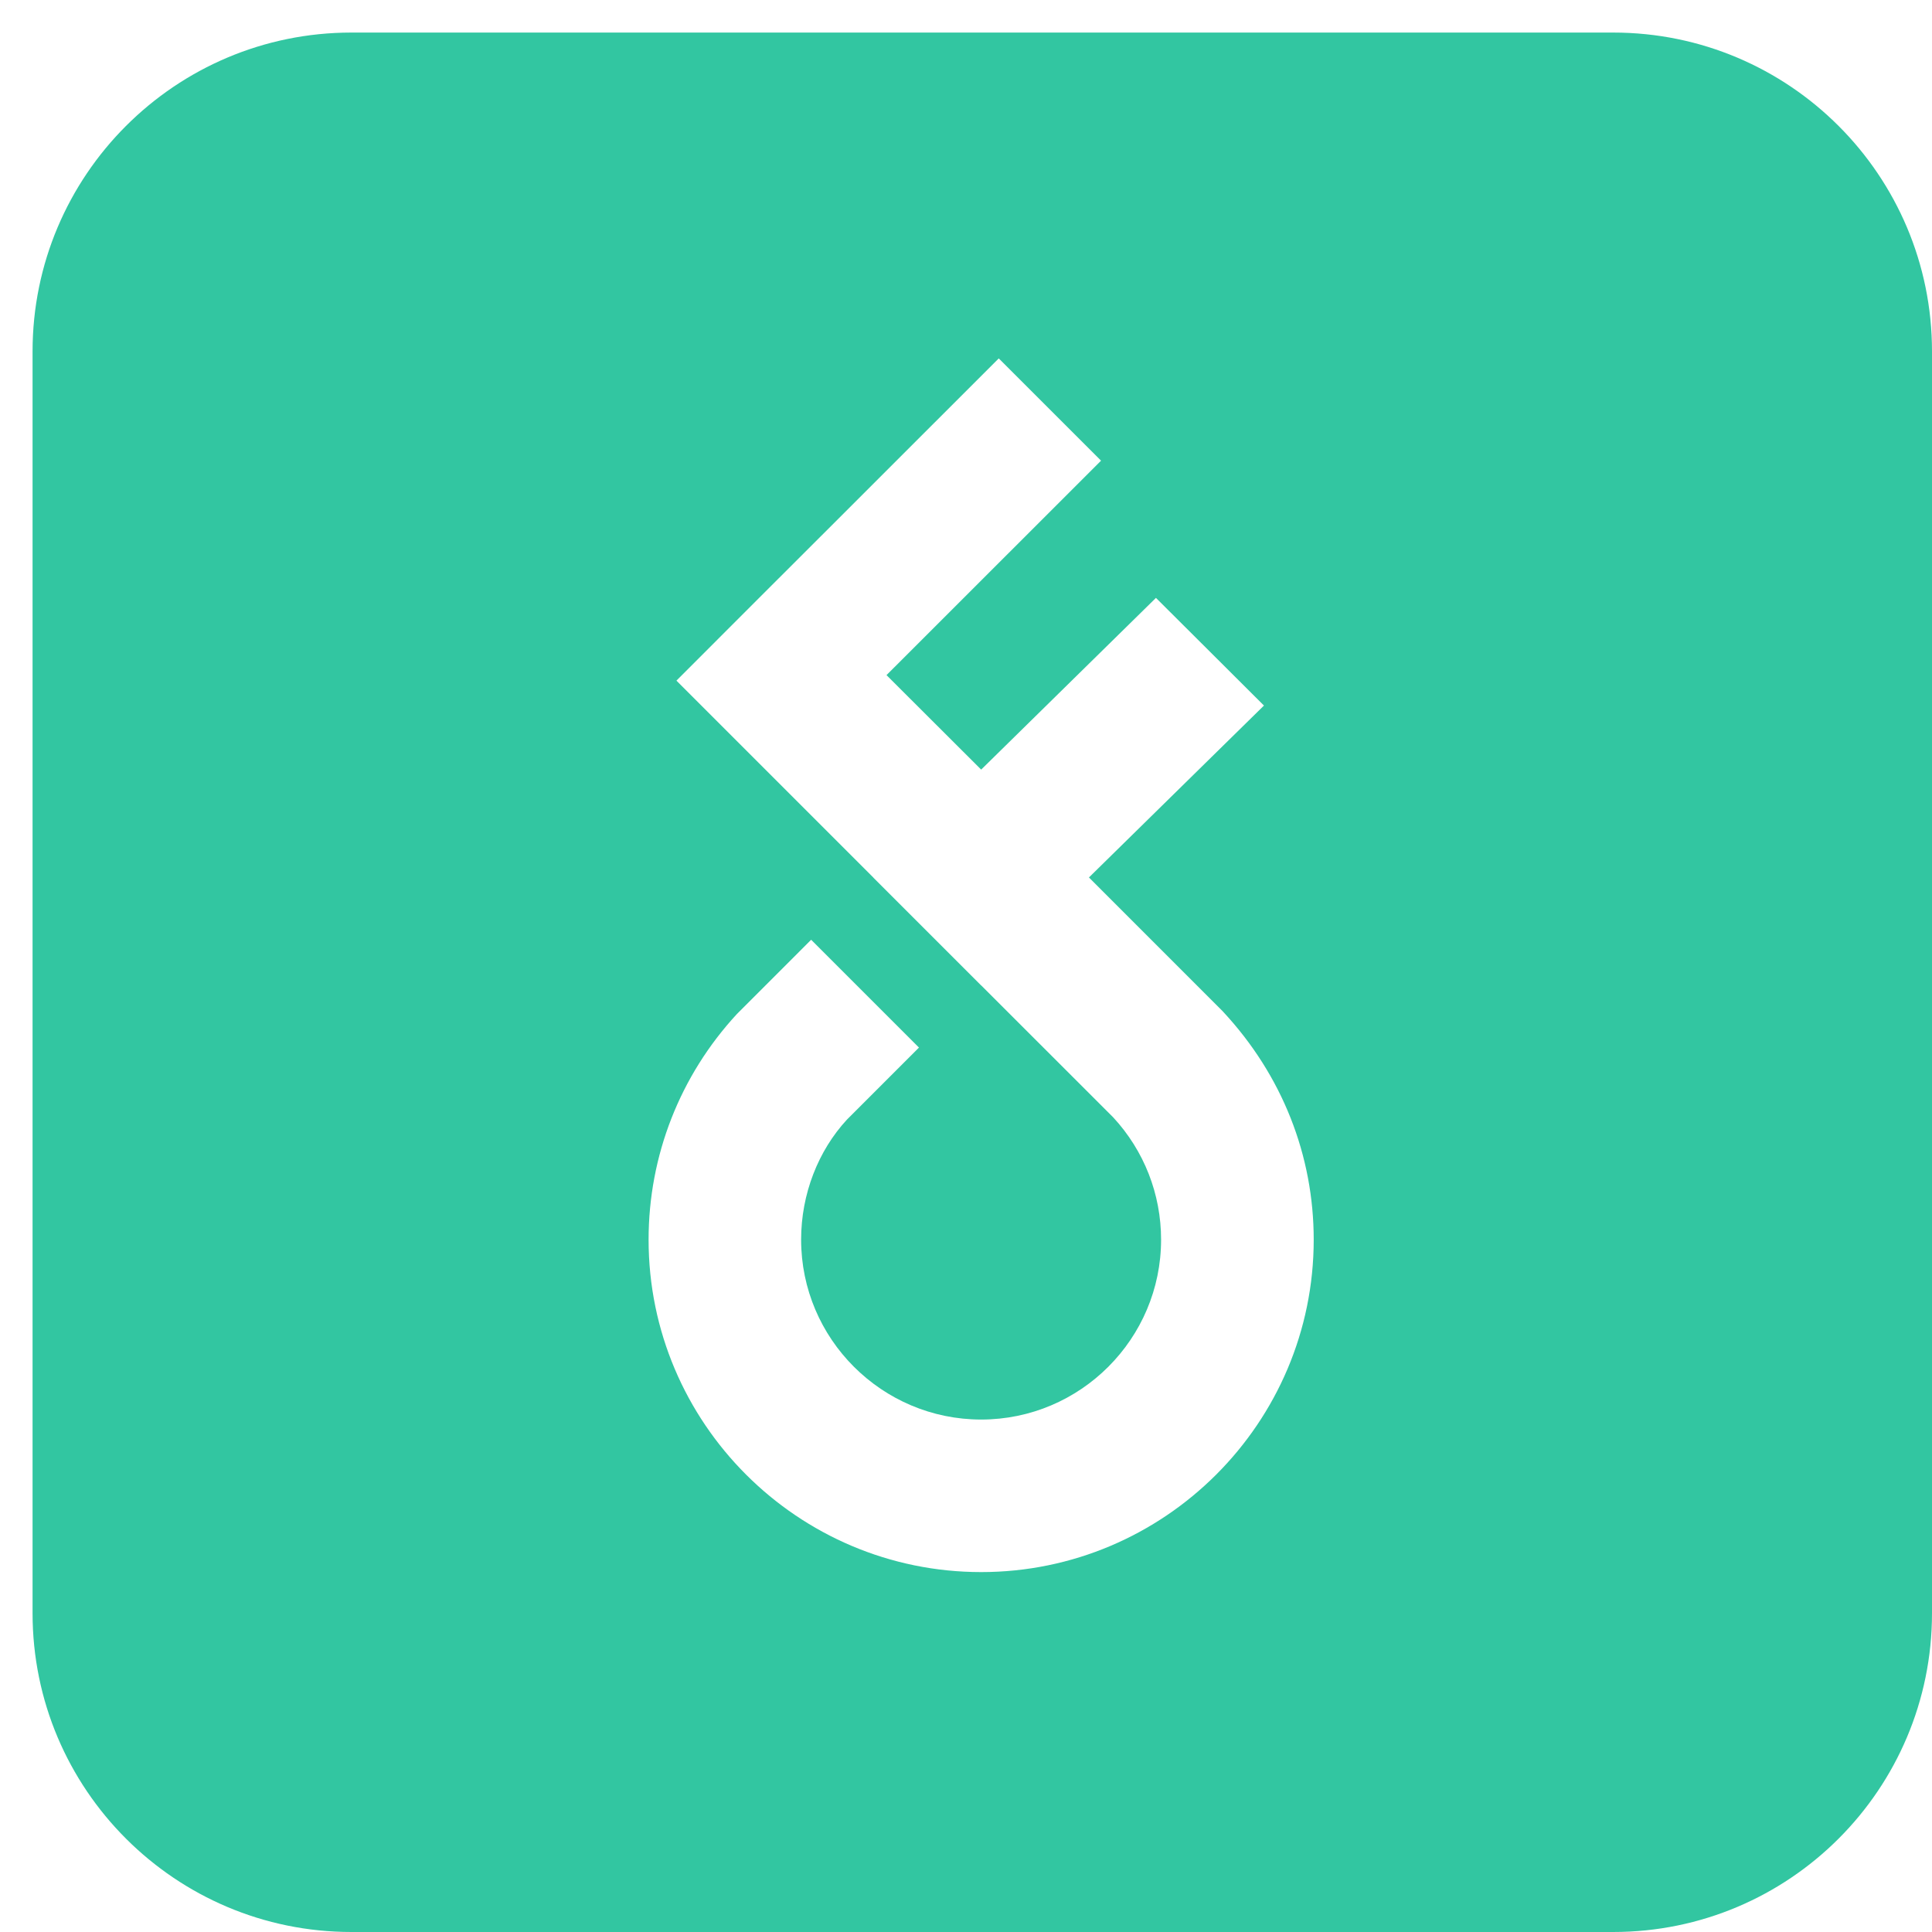 <svg width="41" height="41" viewBox="0 0 41 41" fill="none" xmlns="http://www.w3.org/2000/svg">
<path fill-rule="evenodd" clip-rule="evenodd" d="M7.458 0.691C3.721 0.691 0.691 3.721 0.691 7.458V34.234C0.691 37.971 3.721 41 7.458 41H34.234C37.971 41 41 37.971 41 34.234V7.458C41 3.721 37.971 0.691 34.234 0.691H7.458ZM17.001 26.307C17.001 28.411 18.715 30.125 20.822 30.125C22.927 30.125 24.64 28.411 24.64 26.307C24.64 25.34 24.279 24.42 23.624 23.712L20.822 20.911L20.821 20.912L18.533 18.624L18.534 18.623L14.355 14.444C15.511 13.286 16.669 12.129 17.828 10.972L21.195 7.606L23.366 9.776L18.813 14.327L20.822 16.332L24.531 12.688L25.738 13.891L26.823 14.973L23.109 18.621L25.956 21.469V21.47C27.213 22.821 27.879 24.523 27.879 26.308C27.879 30.198 24.712 33.362 20.822 33.362C16.929 33.362 13.764 30.198 13.764 26.308C13.764 24.525 14.43 22.826 15.64 21.517L17.214 19.943L19.502 22.231L17.974 23.759C17.362 24.421 17.001 25.342 17.001 26.307Z" fill="#32C6A1"/>
</svg>
